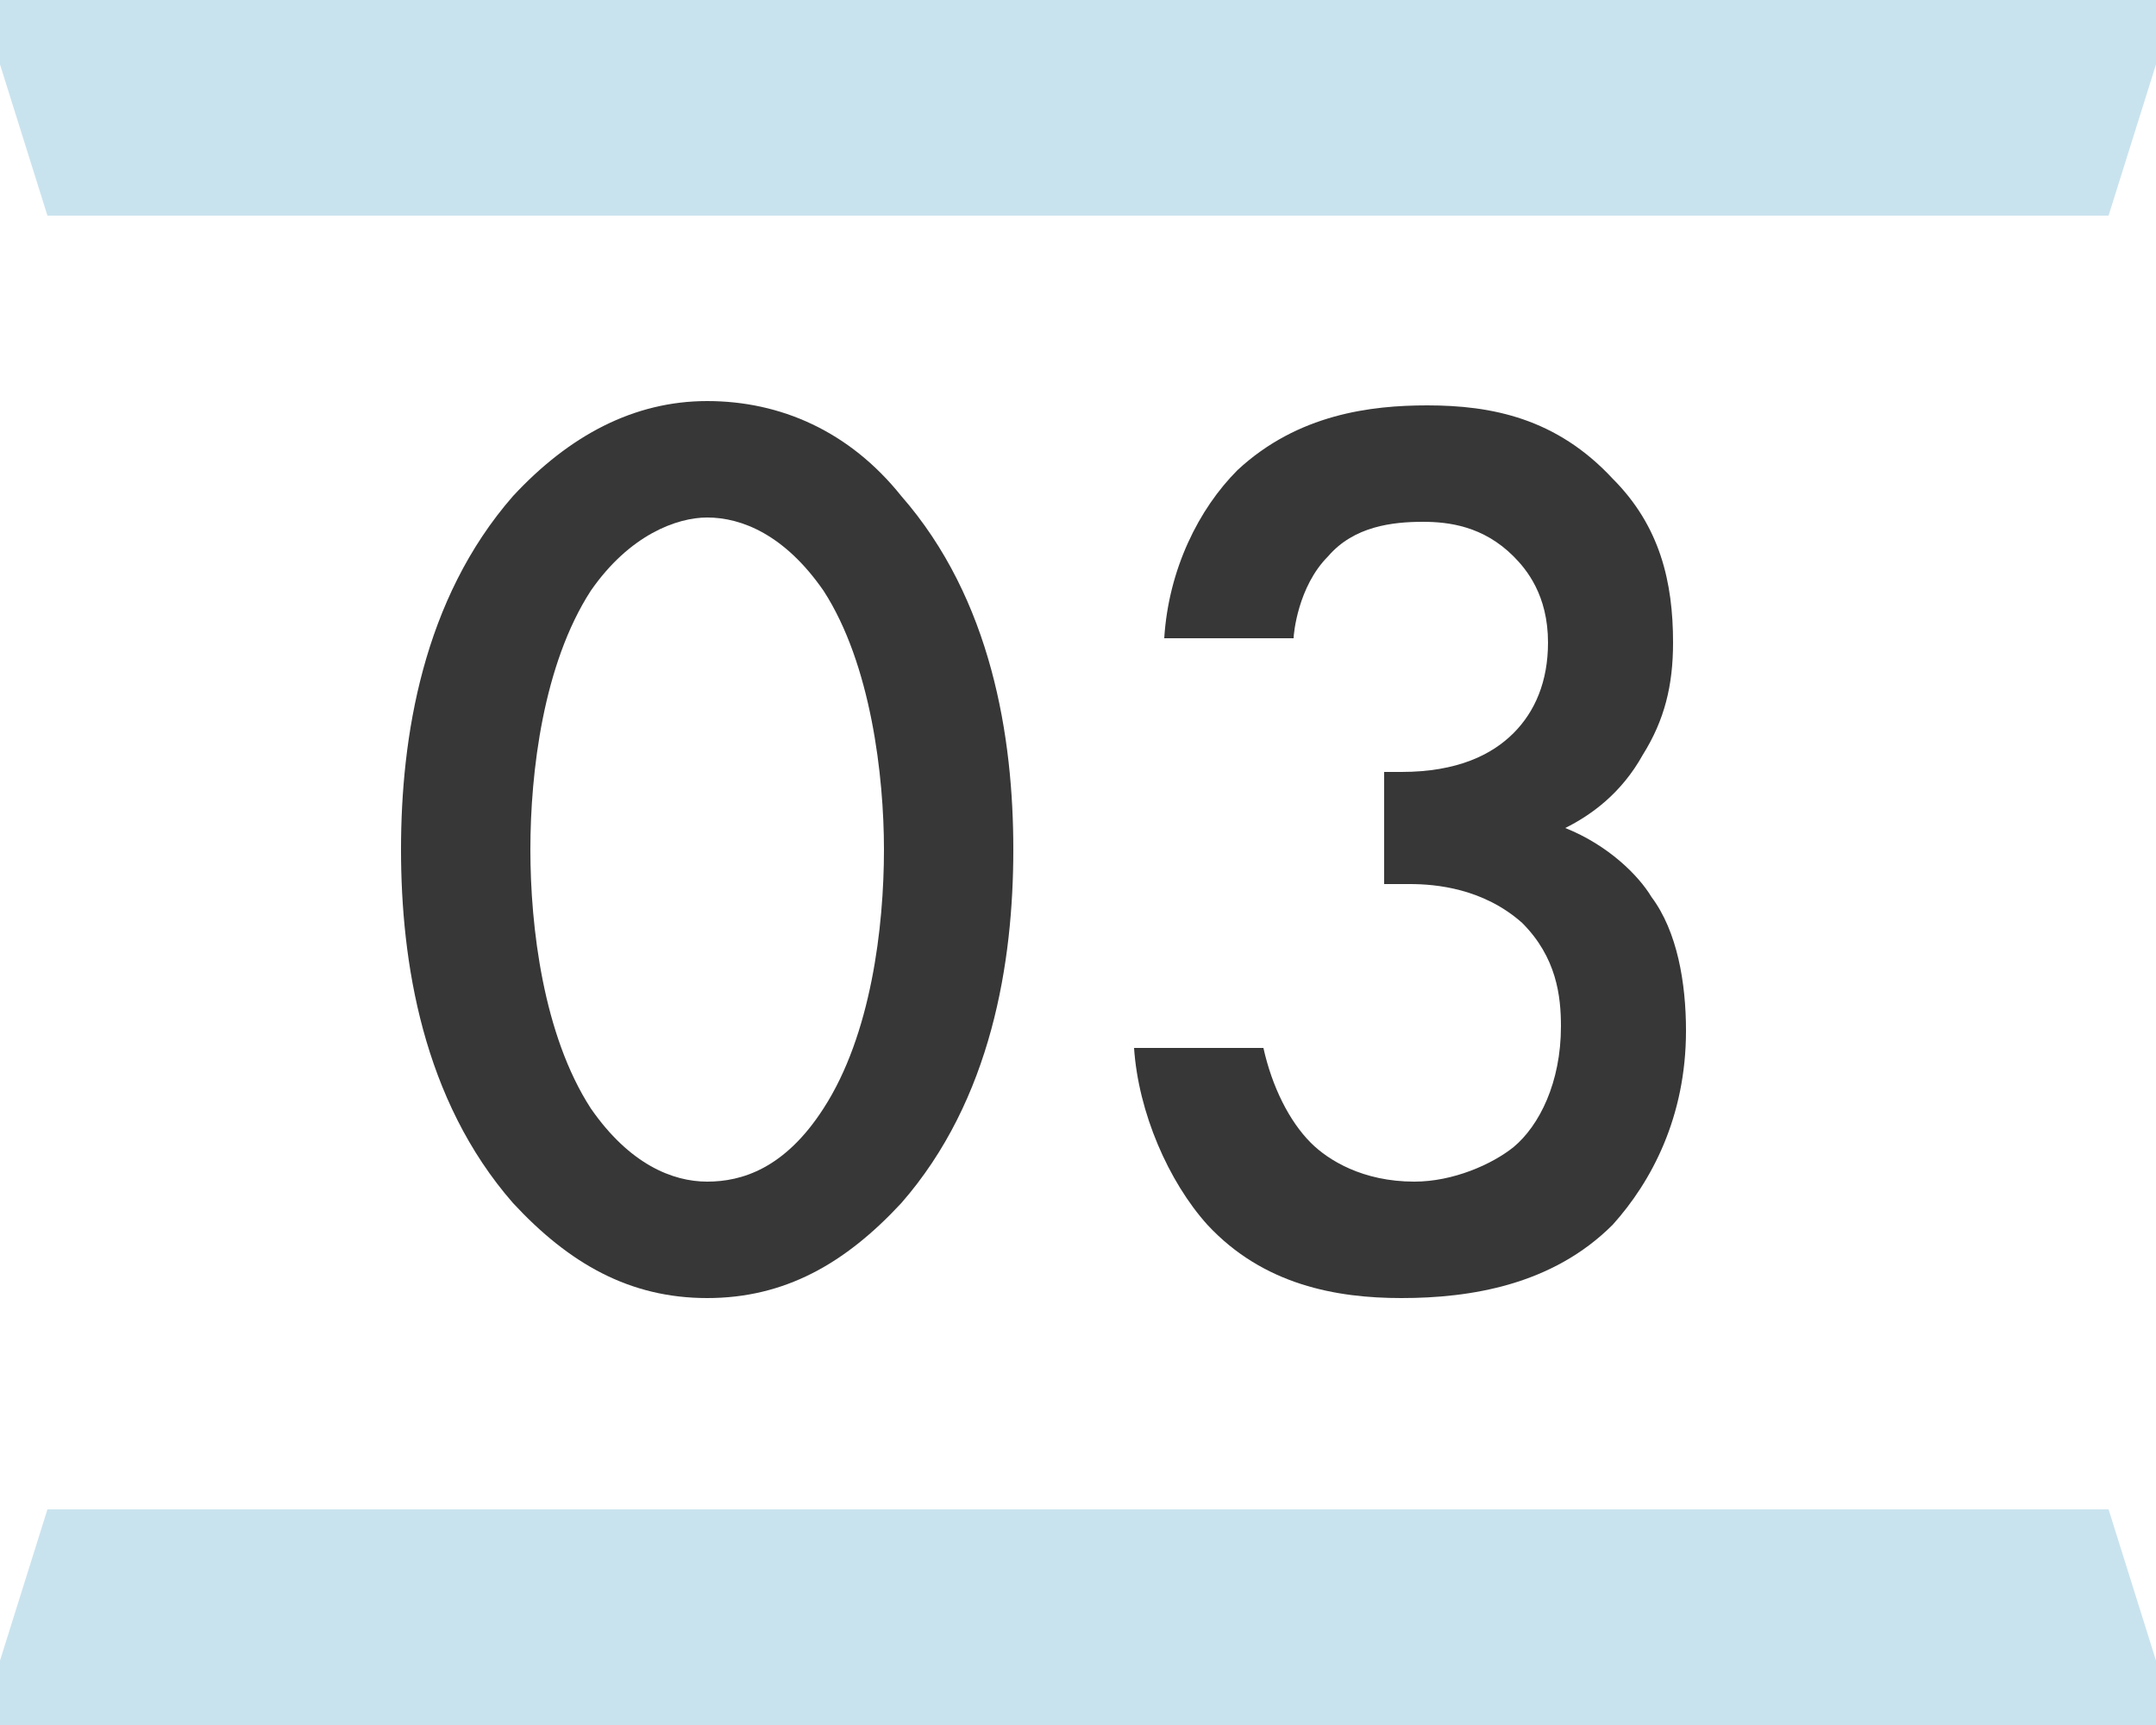 <?xml version="1.0" encoding="utf-8"?>
<!-- Generator: Adobe Illustrator 26.0.1, SVG Export Plug-In . SVG Version: 6.00 Build 0)  -->
<svg version="1.2" baseProfile="tiny" id="レイヤー_1"
	 xmlns="http://www.w3.org/2000/svg" xmlns:xlink="http://www.w3.org/1999/xlink" x="0px" y="0px" viewBox="0 0 50 40"
	 overflow="visible" xml:space="preserve">
<g>
	<polygon fill="#C9E3EE" points="48.9,5 1.1,5 -0.5,-0.1 50.5,-0.1 	"/>
	<polygon fill="#C9E3EE" points="1.1,35 48.9,35 50.5,40.1 -0.5,40.1 	"/>
	<g>
		<path fill="#373737" d="M11.9,27.9c-2.1-2.4-2.6-5.6-2.6-8.2c0-2.6,0.5-5.8,2.6-8.2c1.3-1.4,2.8-2.2,4.5-2.2s3.3,0.7,4.5,2.2
			c2.1,2.4,2.6,5.6,2.6,8.2c0,2.6-0.5,5.8-2.6,8.2c-1.3,1.4-2.7,2.2-4.5,2.2C14.6,30.1,13.2,29.3,11.9,27.9z M13.7,13.7
			c-1.1,1.7-1.4,4.2-1.4,6c0,1.8,0.3,4.3,1.4,6c0.9,1.3,1.9,1.7,2.7,1.7c0.8,0,1.8-0.3,2.7-1.7c1.1-1.7,1.4-4.2,1.4-6
			c0-1.7-0.3-4.3-1.4-6c-0.9-1.3-1.9-1.7-2.7-1.7C15.7,12,14.6,12.4,13.7,13.7z"/>
		<path fill="#373737" d="M27,14.8c0.1-1.6,0.8-3,1.7-3.9c1.4-1.3,3.1-1.5,4.4-1.5c1.5,0,3,0.3,4.3,1.7c1.1,1.1,1.4,2.4,1.4,3.8
			c0,1-0.2,1.8-0.7,2.6c-0.5,0.9-1.2,1.4-1.8,1.7c1,0.4,1.7,1.1,2,1.6c0.6,0.8,0.8,2,0.8,3.1c0,2-0.8,3.5-1.7,4.5
			c-1.4,1.4-3.3,1.7-4.9,1.7c-1.5,0-3.2-0.3-4.5-1.7c-0.9-1-1.6-2.6-1.7-4.1h3c0.2,0.9,0.6,1.7,1.1,2.2c0.4,0.4,1.2,0.9,2.4,0.9
			c0.9,0,1.8-0.4,2.3-0.8c0.6-0.5,1.1-1.5,1.1-2.8c0-0.7-0.1-1.6-0.9-2.4c-0.9-0.8-2-0.9-2.6-0.9h-0.6v-2.6h0.4
			c1.3,0,2.1-0.4,2.6-0.9c0.5-0.5,0.8-1.2,0.8-2.1c0-1.1-0.5-1.7-0.8-2c-0.7-0.7-1.5-0.8-2.1-0.8c-0.7,0-1.6,0.1-2.2,0.8
			c-0.7,0.7-0.8,1.8-0.8,1.9H27z"/>
	</g>
</g>
</svg>
